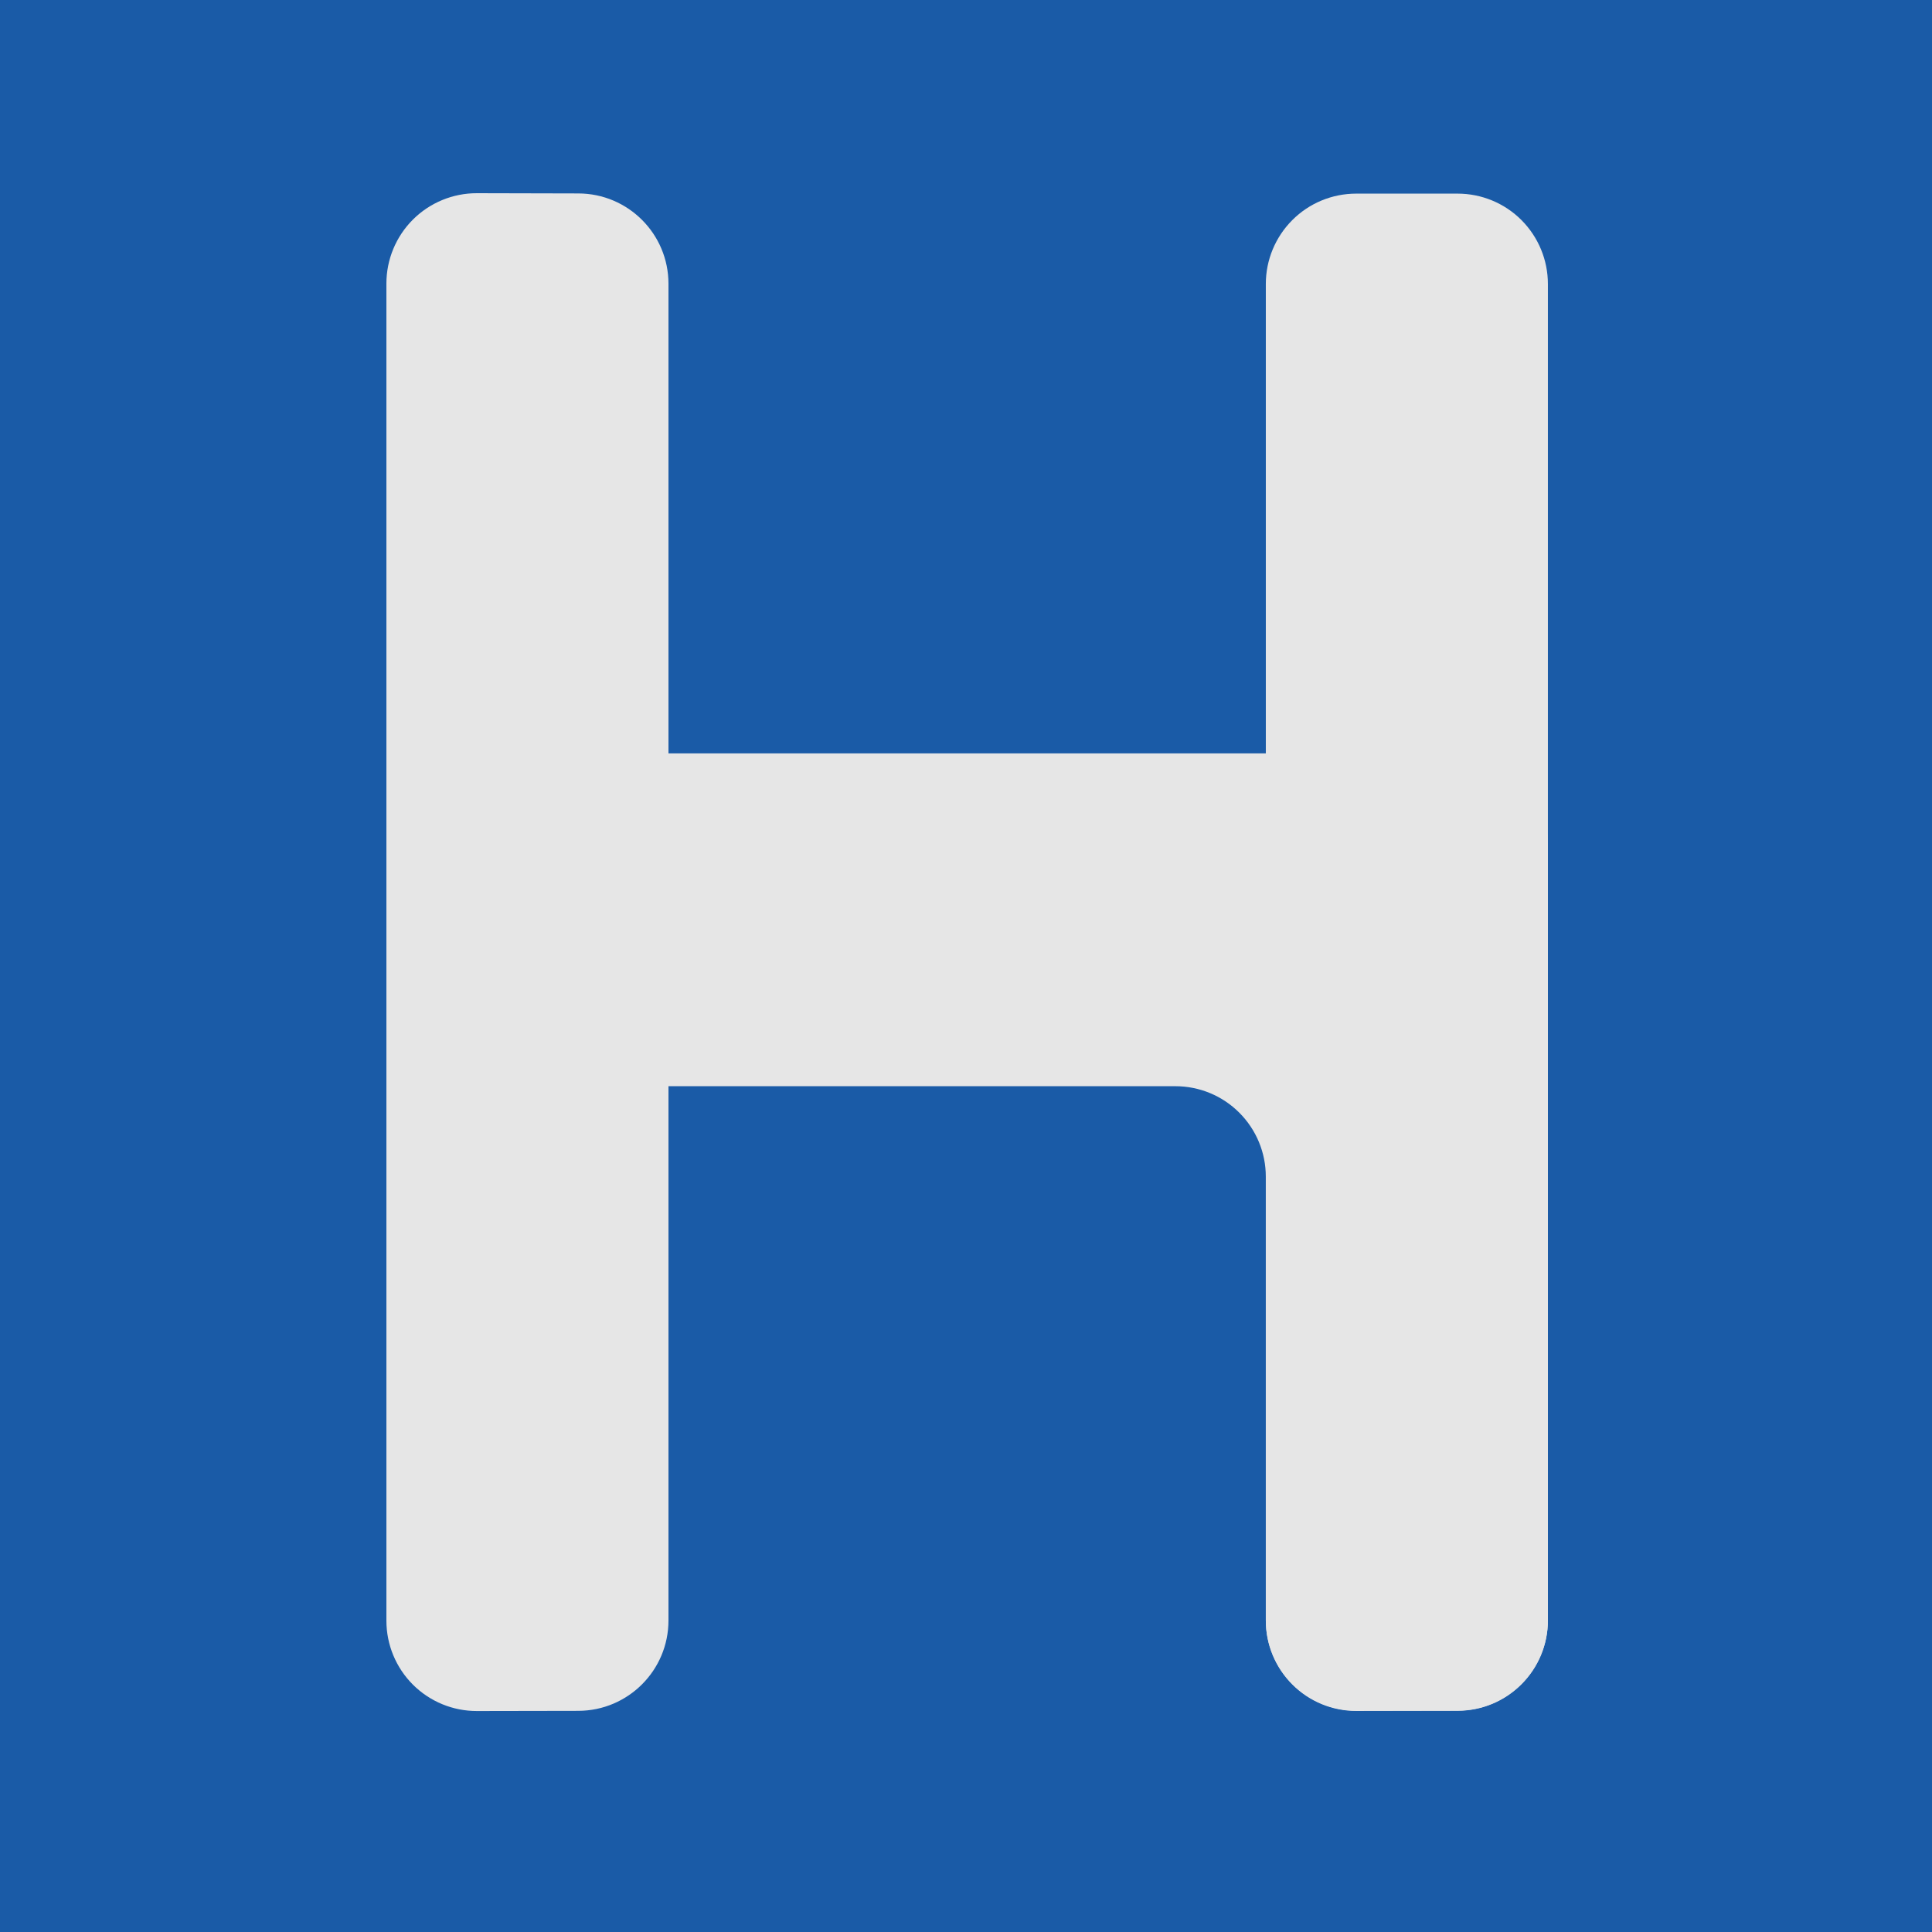 <svg width="32" height="32" viewBox="0 0 32 32" fill="none" xmlns="http://www.w3.org/2000/svg">
<rect x="0" y="0" width="32" height="32" fill="#808080" stroke="none"/>
<g opacity="0.8">
<rect width="32" height="32" fill="#0051B0"/>
<path d="M20.966 26.843C20.966 27.24 21.124 27.621 21.406 27.902C21.687 28.183 22.068 28.34 22.465 28.339C23.003 28.338 23.608 28.337 24.144 28.336C24.97 28.335 25.638 27.665 25.638 26.84V4.703C25.638 4.306 25.48 3.926 25.2 3.645C24.919 3.364 24.539 3.207 24.142 3.207H22.463C22.066 3.207 21.685 3.364 21.405 3.645C21.124 3.926 20.966 4.306 20.966 4.703C20.966 9.17 20.966 22.372 20.966 26.843Z" fill="url(#paint0_linear_30_32)"/>
<path d="M24.14 12.478C24.537 12.478 24.918 12.636 25.199 12.917C25.48 13.198 25.638 13.579 25.638 13.976C25.638 17.002 25.638 23.81 25.638 26.835C25.638 27.233 25.48 27.614 25.199 27.895C24.918 28.176 24.537 28.334 24.14 28.334C23.604 28.334 23 28.334 22.464 28.334C22.067 28.334 21.686 28.176 21.405 27.895C21.124 27.614 20.966 27.233 20.966 26.835C20.966 24.873 20.966 21.452 20.966 19.49C20.966 19.092 20.808 18.711 20.527 18.43C20.247 18.149 19.866 17.991 19.468 17.991C15.75 17.991 6.4 17.991 6.4 17.991V12.478H24.14Z" fill="white"/>
<path d="M6.4 26.844C6.4 27.241 6.558 27.622 6.839 27.903C7.121 28.184 7.502 28.341 7.9 28.34C8.437 28.339 9.042 28.338 9.578 28.337C10.404 28.335 11.072 27.665 11.072 26.84C11.072 22.376 11.072 9.164 11.072 4.7C11.072 3.875 10.404 3.205 9.578 3.204C9.042 3.202 8.437 3.201 7.9 3.2C7.502 3.199 7.121 3.356 6.839 3.637C6.558 3.918 6.4 4.299 6.4 4.696V26.844Z" fill="url(#paint1_linear_30_32)"/>
</g>
<defs>
<linearGradient id="paint0_linear_30_32" x1="23.302" y1="3.172" x2="23.302" y2="16.762" gradientUnits="userSpaceOnUse">
<stop stop-color="white"/>
<stop offset="1" stop-color="white"/>
</linearGradient>
<linearGradient id="paint1_linear_30_32" x1="11.072" y1="2.848" x2="11.072" y2="28.692" gradientUnits="userSpaceOnUse">
<stop stop-color="white"/>
<stop offset="1" stop-color="white"/>
</linearGradient>
</defs>
</svg>
